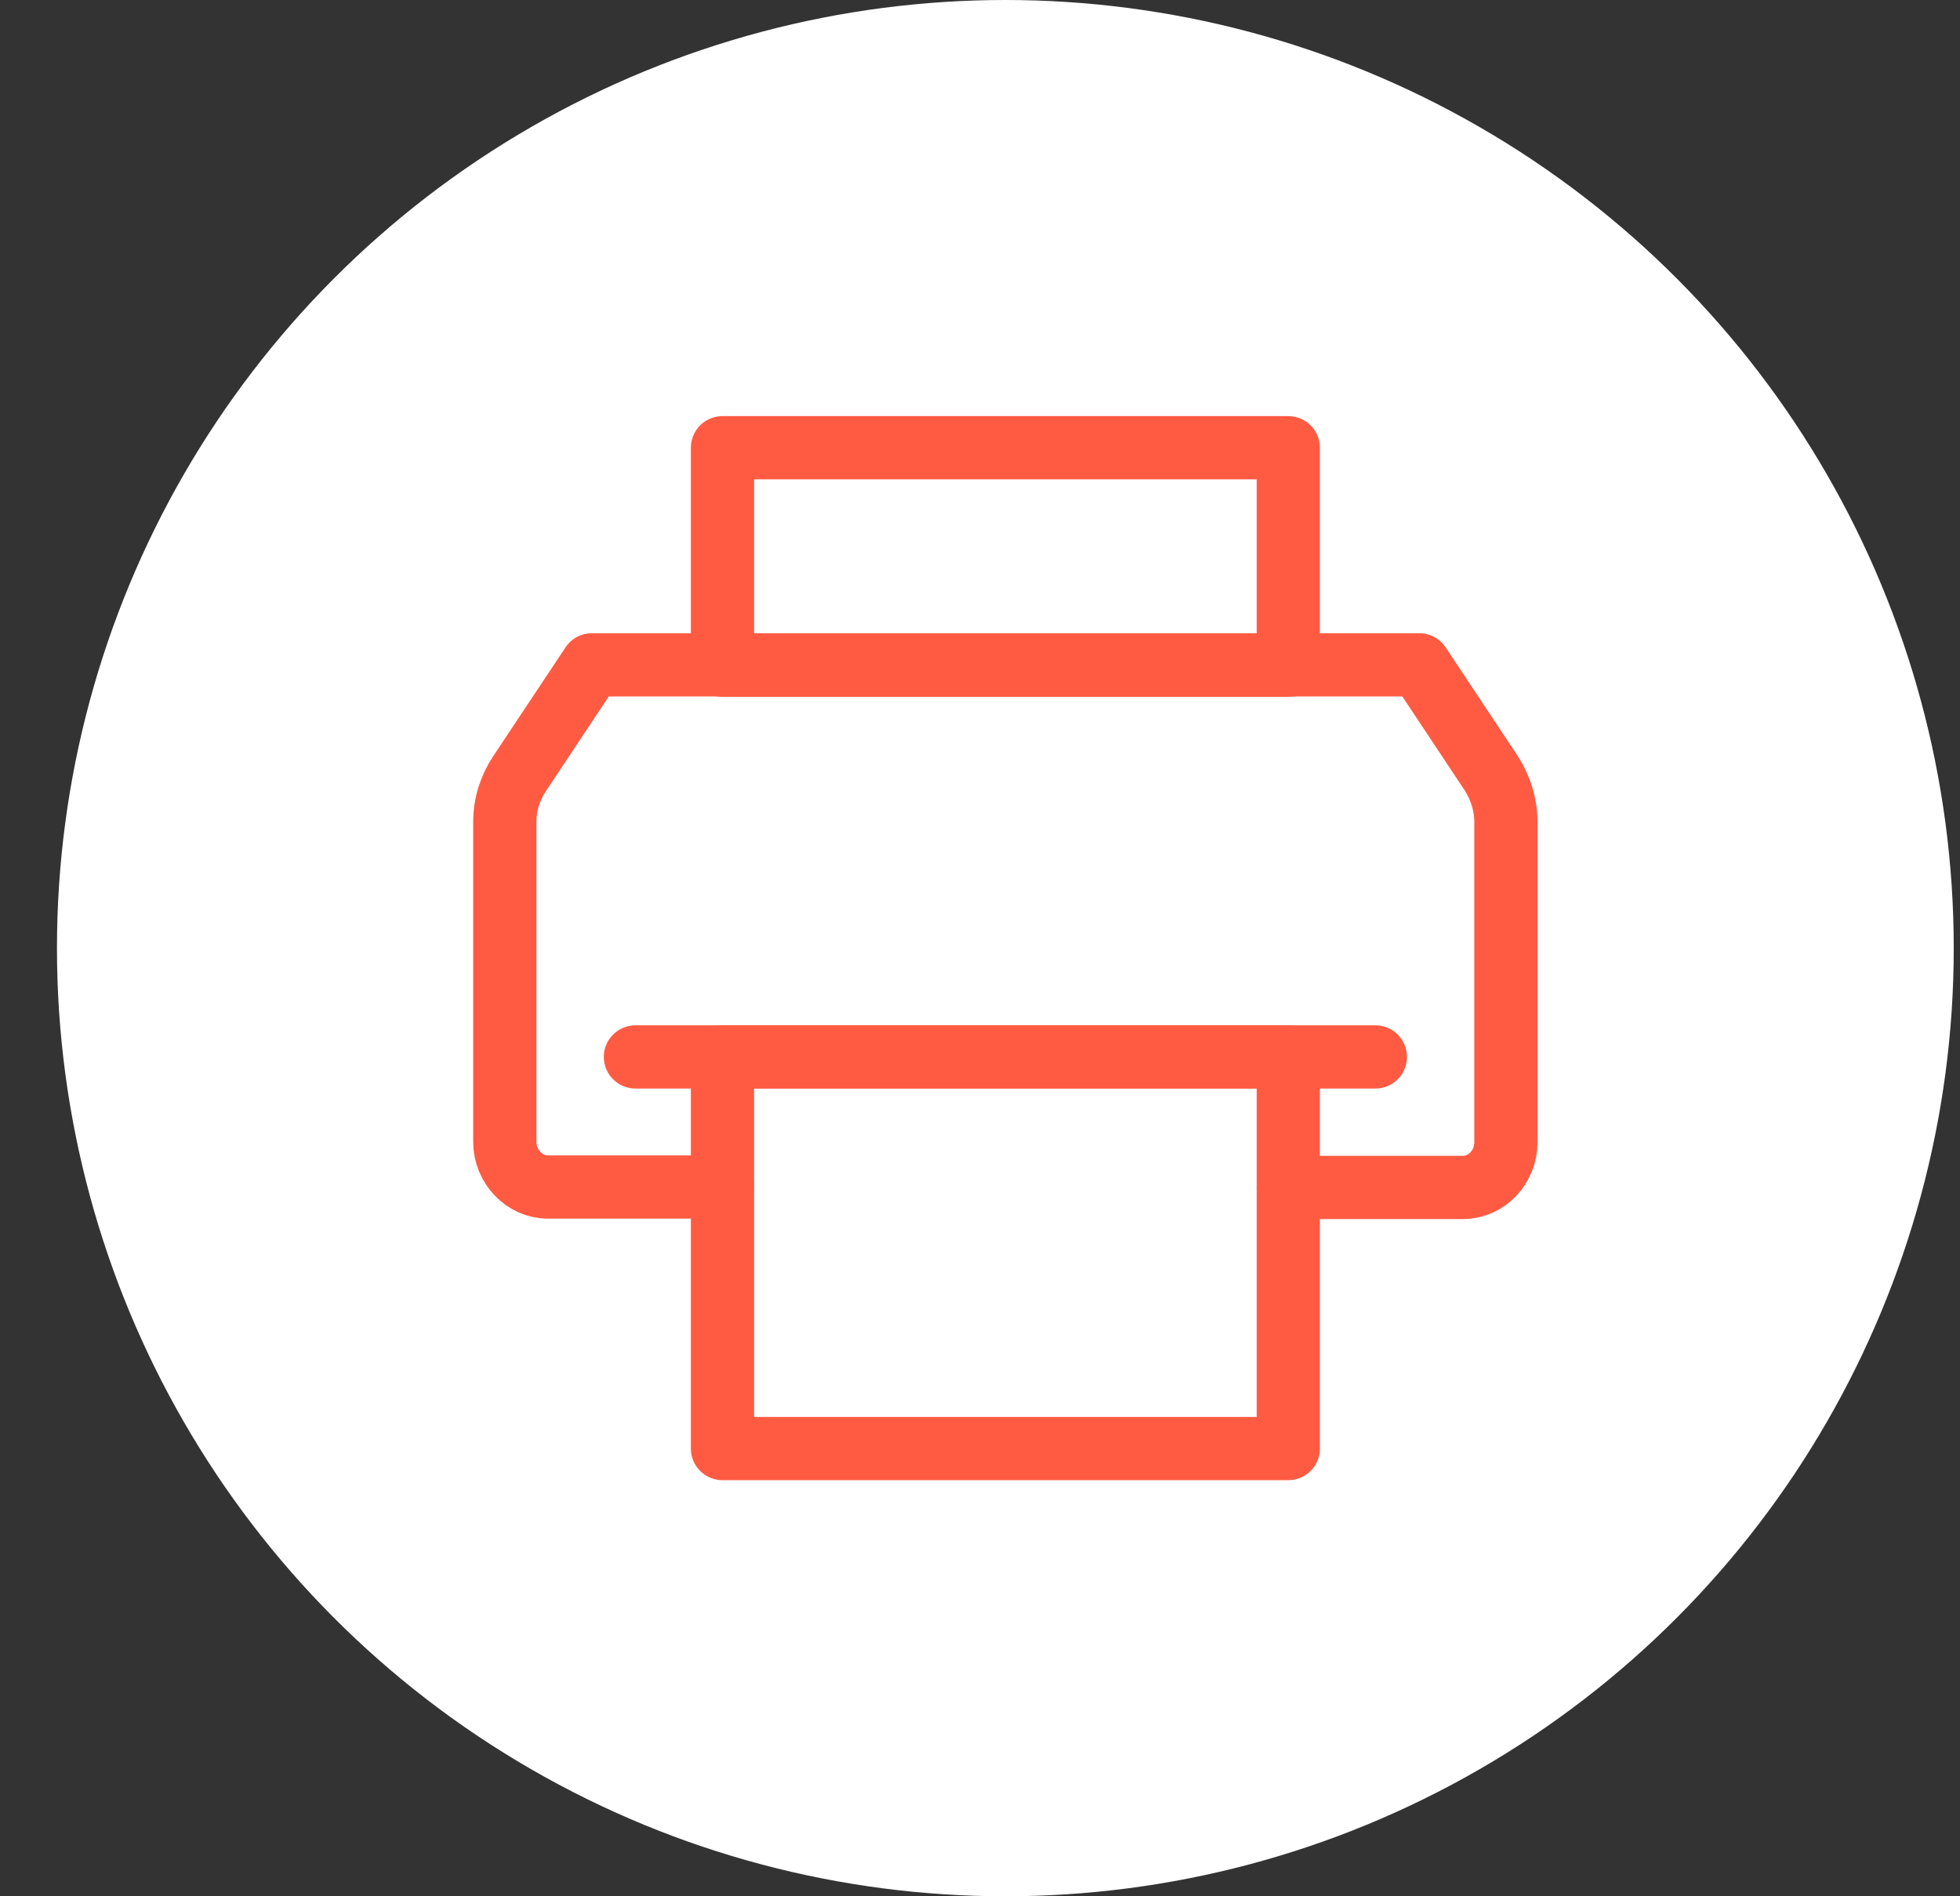 <svg width="31" height="30" viewBox="0 0 31 30" fill="none" xmlns="http://www.w3.org/2000/svg">
<rect x="0" y="0" width="31" height="30" fill="#333333" stroke="none"/>
<circle cx="15.901" cy="15" r="15" fill="white"/>
<path d="M20.376 18.786H23.136C23.515 18.786 23.818 18.463 23.818 18.07V13.004C23.818 12.735 23.735 12.467 23.59 12.239L22.448 10.518H9.361L8.218 12.239C8.067 12.467 7.984 12.728 7.984 13.004V18.063C7.984 18.456 8.294 18.779 8.666 18.779H11.426" stroke="#FF5B42" stroke-linecap="round" stroke-linejoin="round"/>
<path d="M20.376 7.083H11.427V10.525H20.376V7.083Z" stroke="#FF5B42" stroke-linecap="round" stroke-linejoin="round"/>
<path d="M20.376 16.721H11.427V22.917H20.376V16.721Z" stroke="#FF5B42" stroke-linecap="round" stroke-linejoin="round"/>
<path d="M10.05 16.721H21.753" stroke="#FF5B42" stroke-linecap="round" stroke-linejoin="round"/>
</svg>
